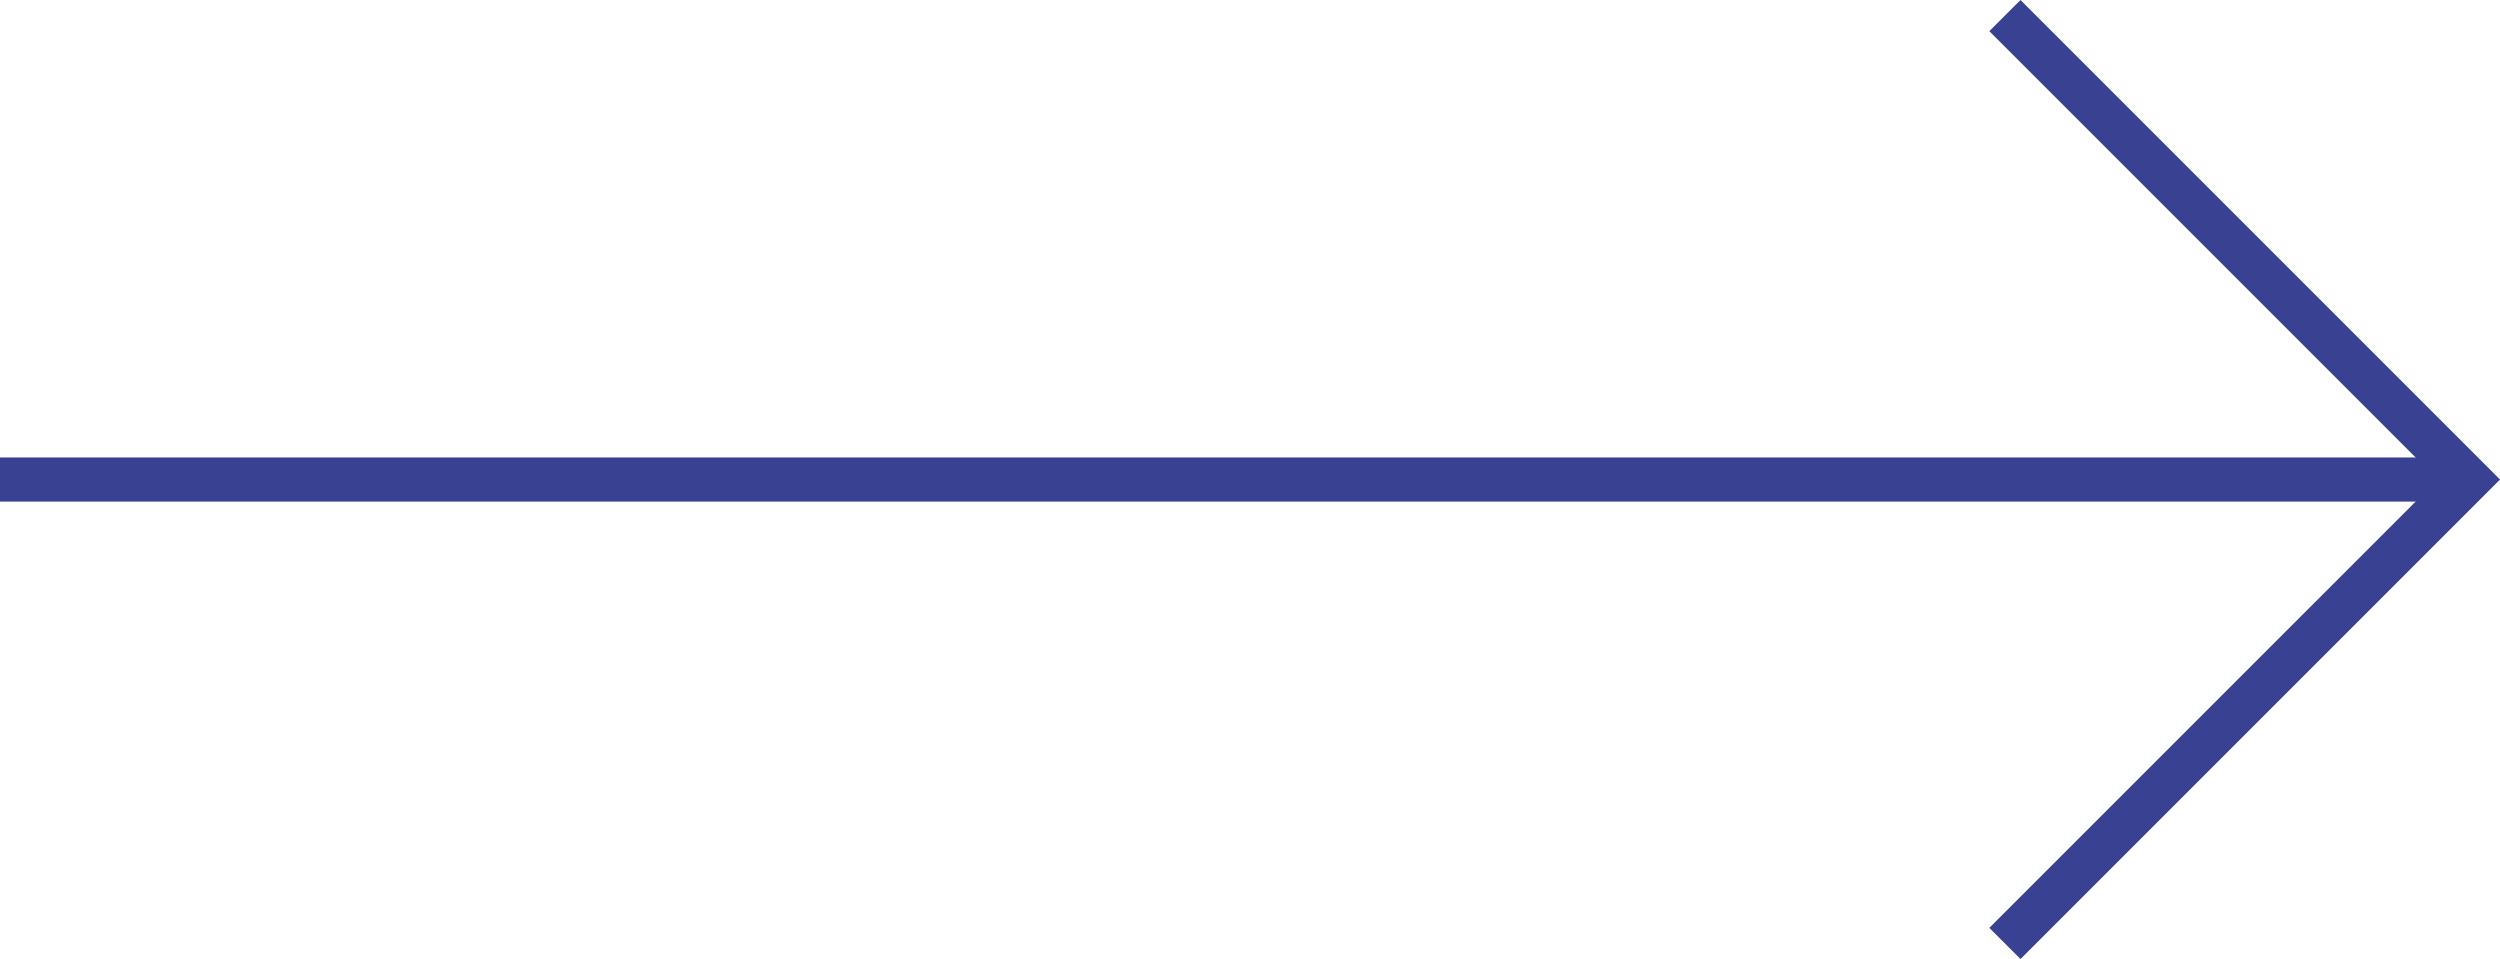 <svg xmlns="http://www.w3.org/2000/svg" width="56.707" height="21.754" viewBox="0 0 56.707 21.754">
  <g id="Group_4602" data-name="Group 4602" transform="translate(56 0.354) rotate(90)">
    <path id="Path_16" data-name="Path 16" d="M0,0H14.882V14.882" transform="translate(0 10.523) rotate(-45)" fill="none" stroke="#394292" stroke-miterlimit="10" stroke-width="1"/>
    <line id="Line_337" data-name="Line 337" y2="56" transform="translate(10.523 0)" fill="none" stroke="#394292" stroke-width="1"/>
  </g>
</svg>
